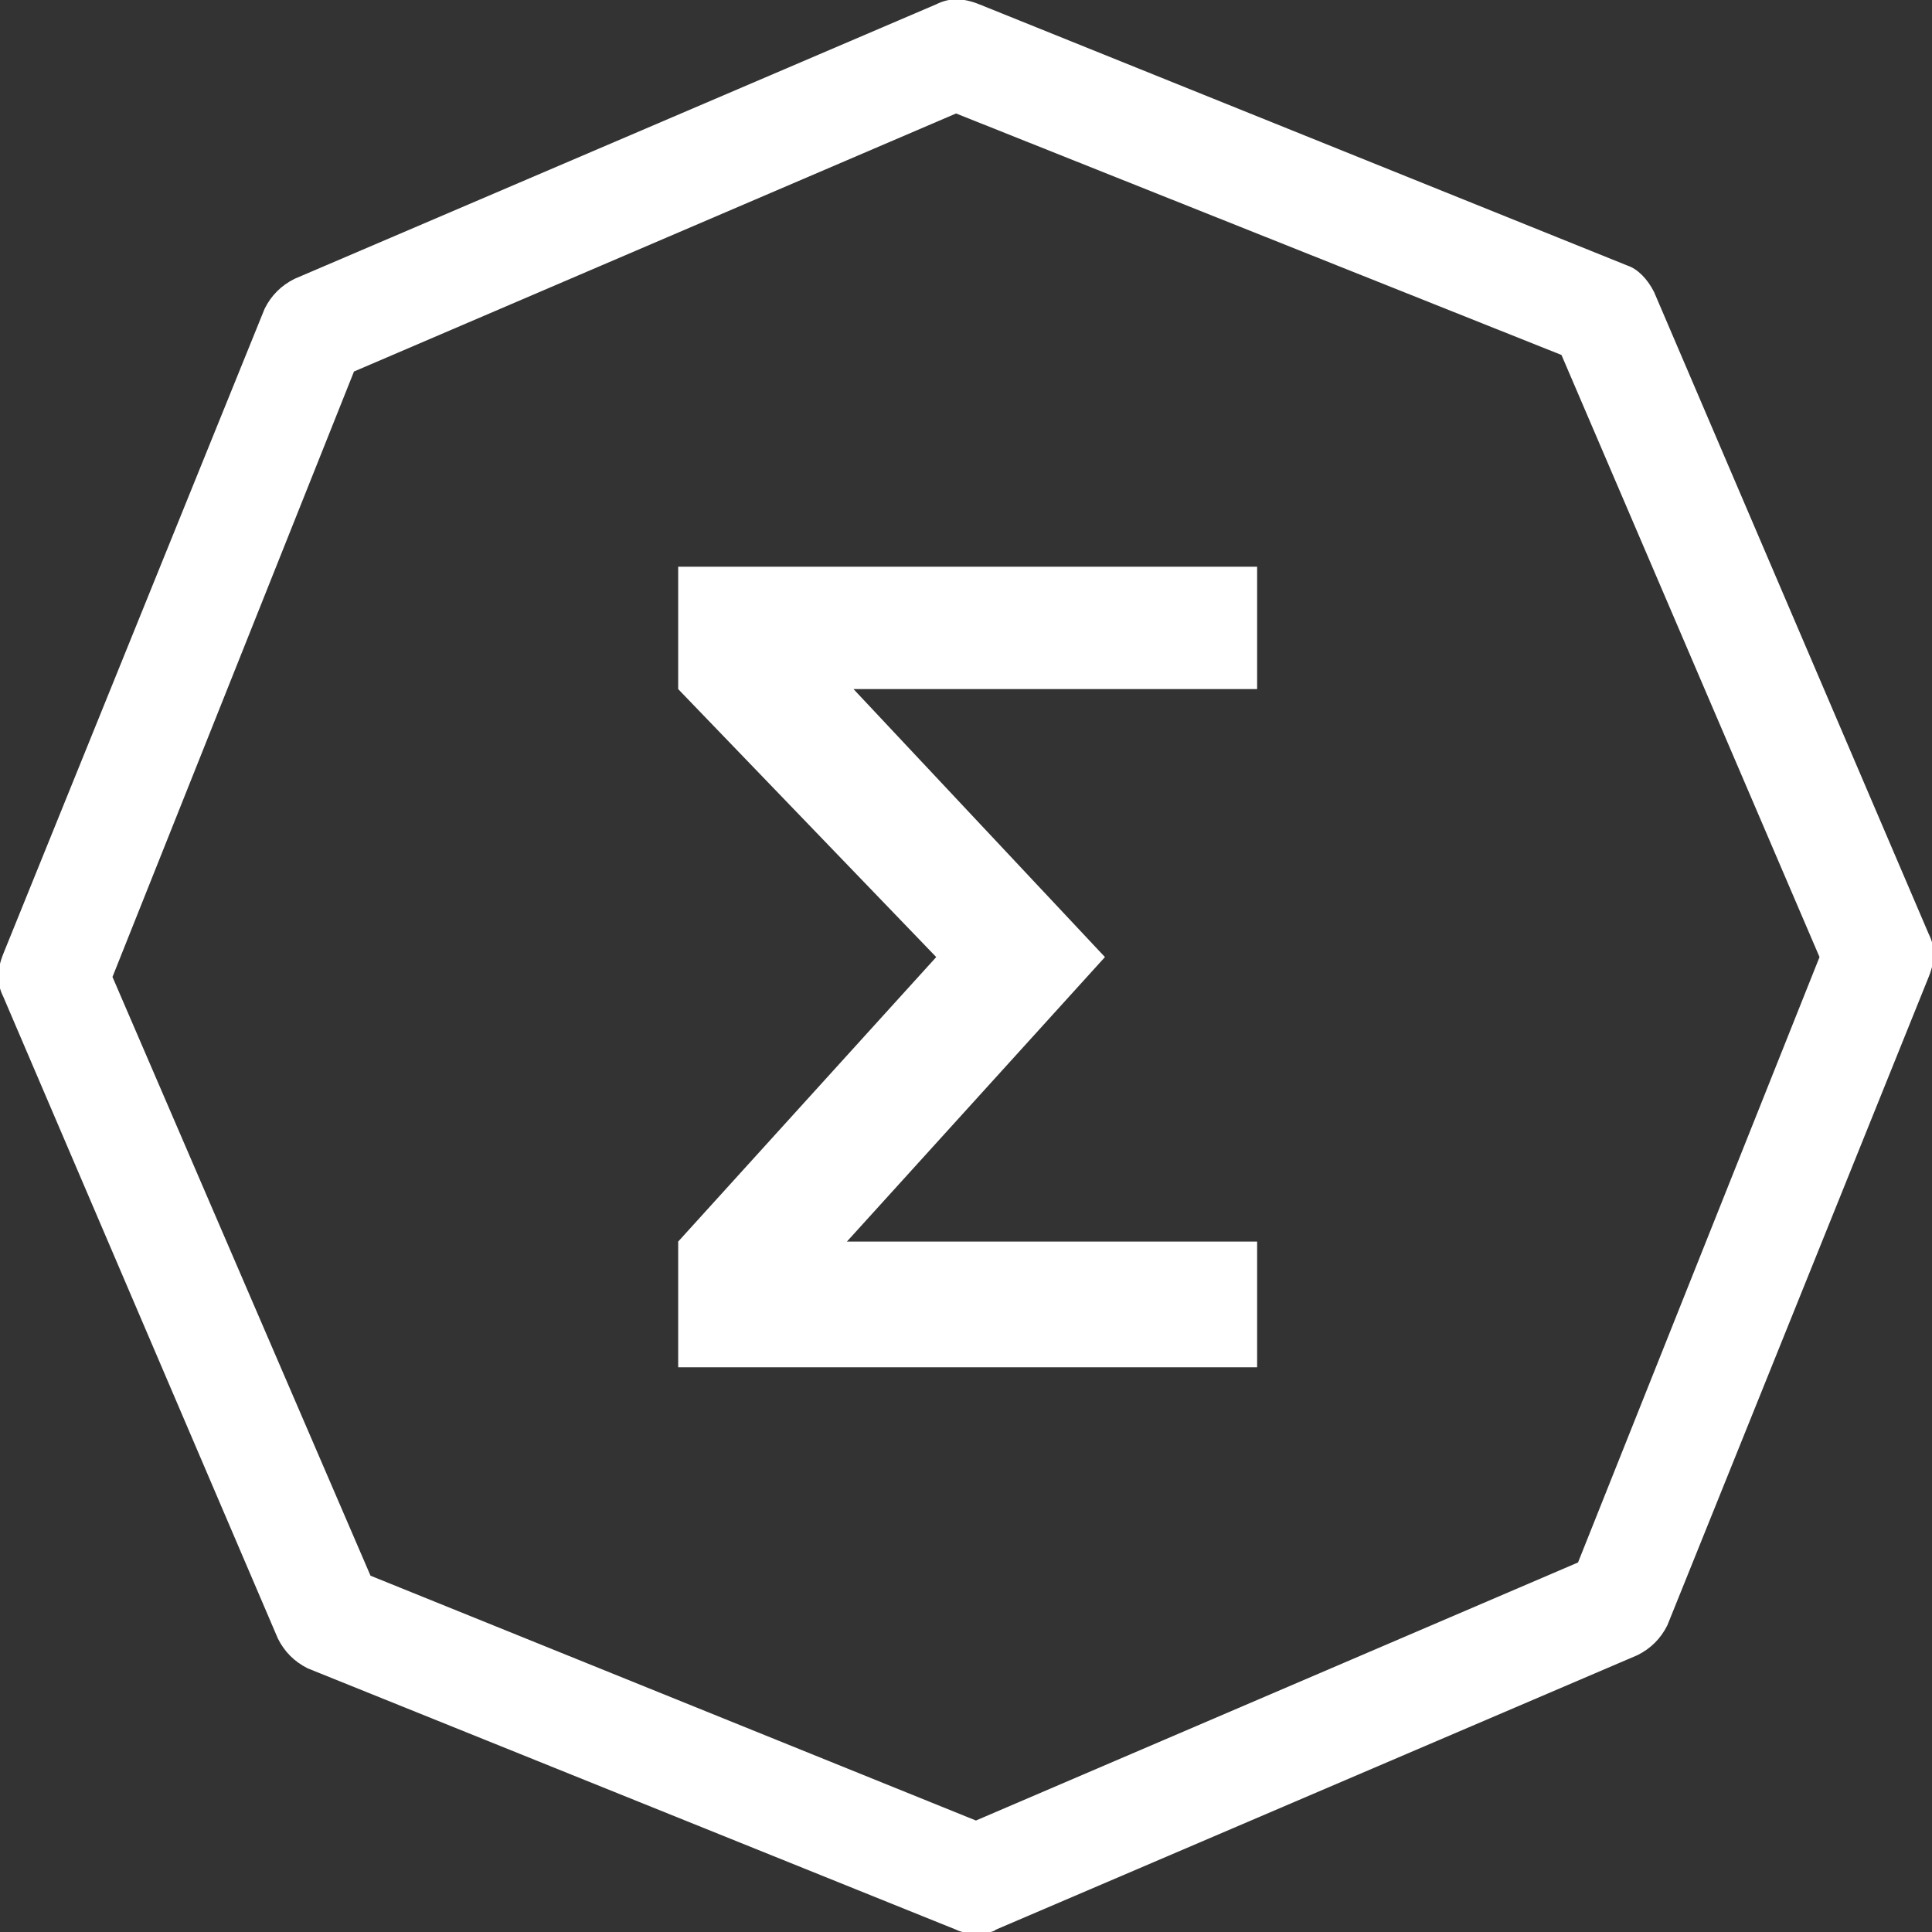 <svg viewBox="0 0 58.4 58.4" xmlns="http://www.w3.org/2000/svg"><rect x="0" y="0" width="58.4" height="58.4" fill="#333333" stroke="none"/><path class="st0" d="m11.2 47.63 18.3 7.4 18.2-7.8 7.3-18.3-7.8-18.2-18.3-7.3-18.2 7.8-7.3 18.3 7.8 18.1zm18.3 10.8c-.2 0-.4 0-.6-.1l-19.6-7.9c-.4-.2-.7-.5-.9-.9L.1 30.13c-.2-.4-.2-.8 0-1.3L8 9.33c.2-.4.5-.7.9-.9L28.3.13c.4-.2.8-.2 1.3 0l19.6 7.9c.3.1.6.4.8.8l8.3 19.4c.2.4.2.8 0 1.3l-7.9 19.6c-.2.4-.5.7-.9.9l-19.4 8.3c-.1.1-.4.1-.6.1z" fill="#fff"/><path class="st0" d="m33.4 28.93-7.8 8.6H38v3.8H20.5v-3.8l7.8-8.6-7.8-8.1v-3.7H38v3.7H25.8z" fill="#fff"/></svg>
